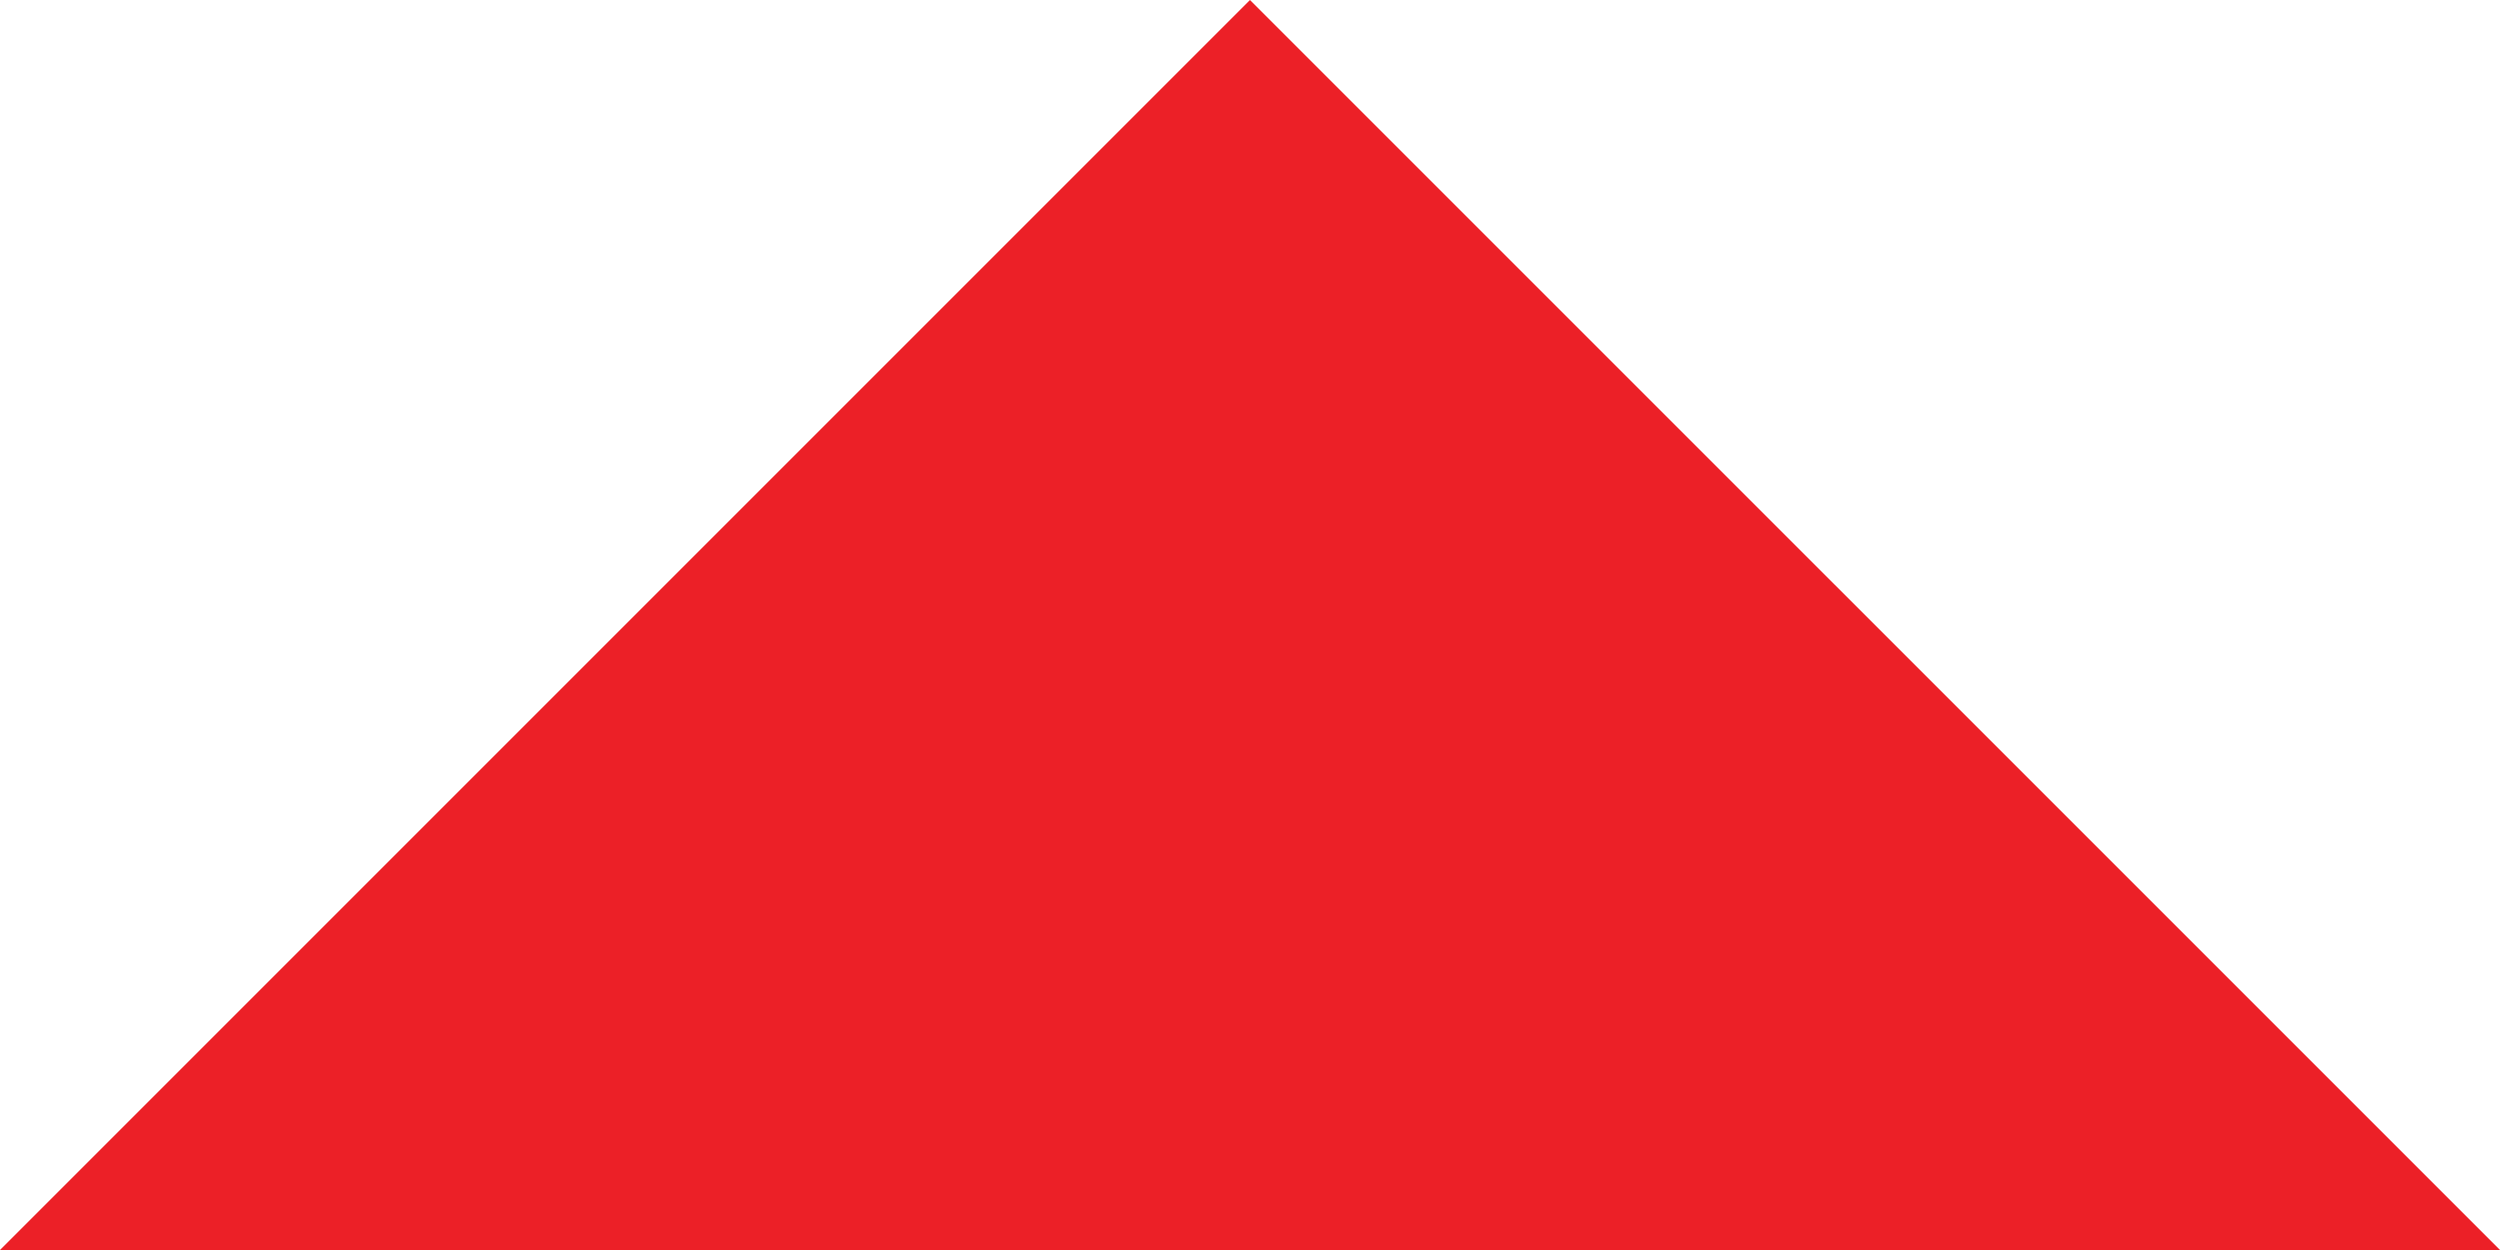 <?xml version="1.0" encoding="UTF-8"?>
<svg xmlns="http://www.w3.org/2000/svg" version="1.1" viewBox="0 0 419.53 209.76">
  <defs>
    <style>
      .cls-1 {
        fill: #ec2027;
      }
    </style>
  </defs>
  <!-- Generator: Adobe Illustrator 28.7.1, SVG Export Plug-In . SVG Version: 1.2.0 Build 142)  -->
  <g>
    <g id="Layer_1">
      <polygon class="cls-1" points="0 209.76 209.76 0 419.53 209.76 0 209.76"/>
    </g>
  </g>
</svg>